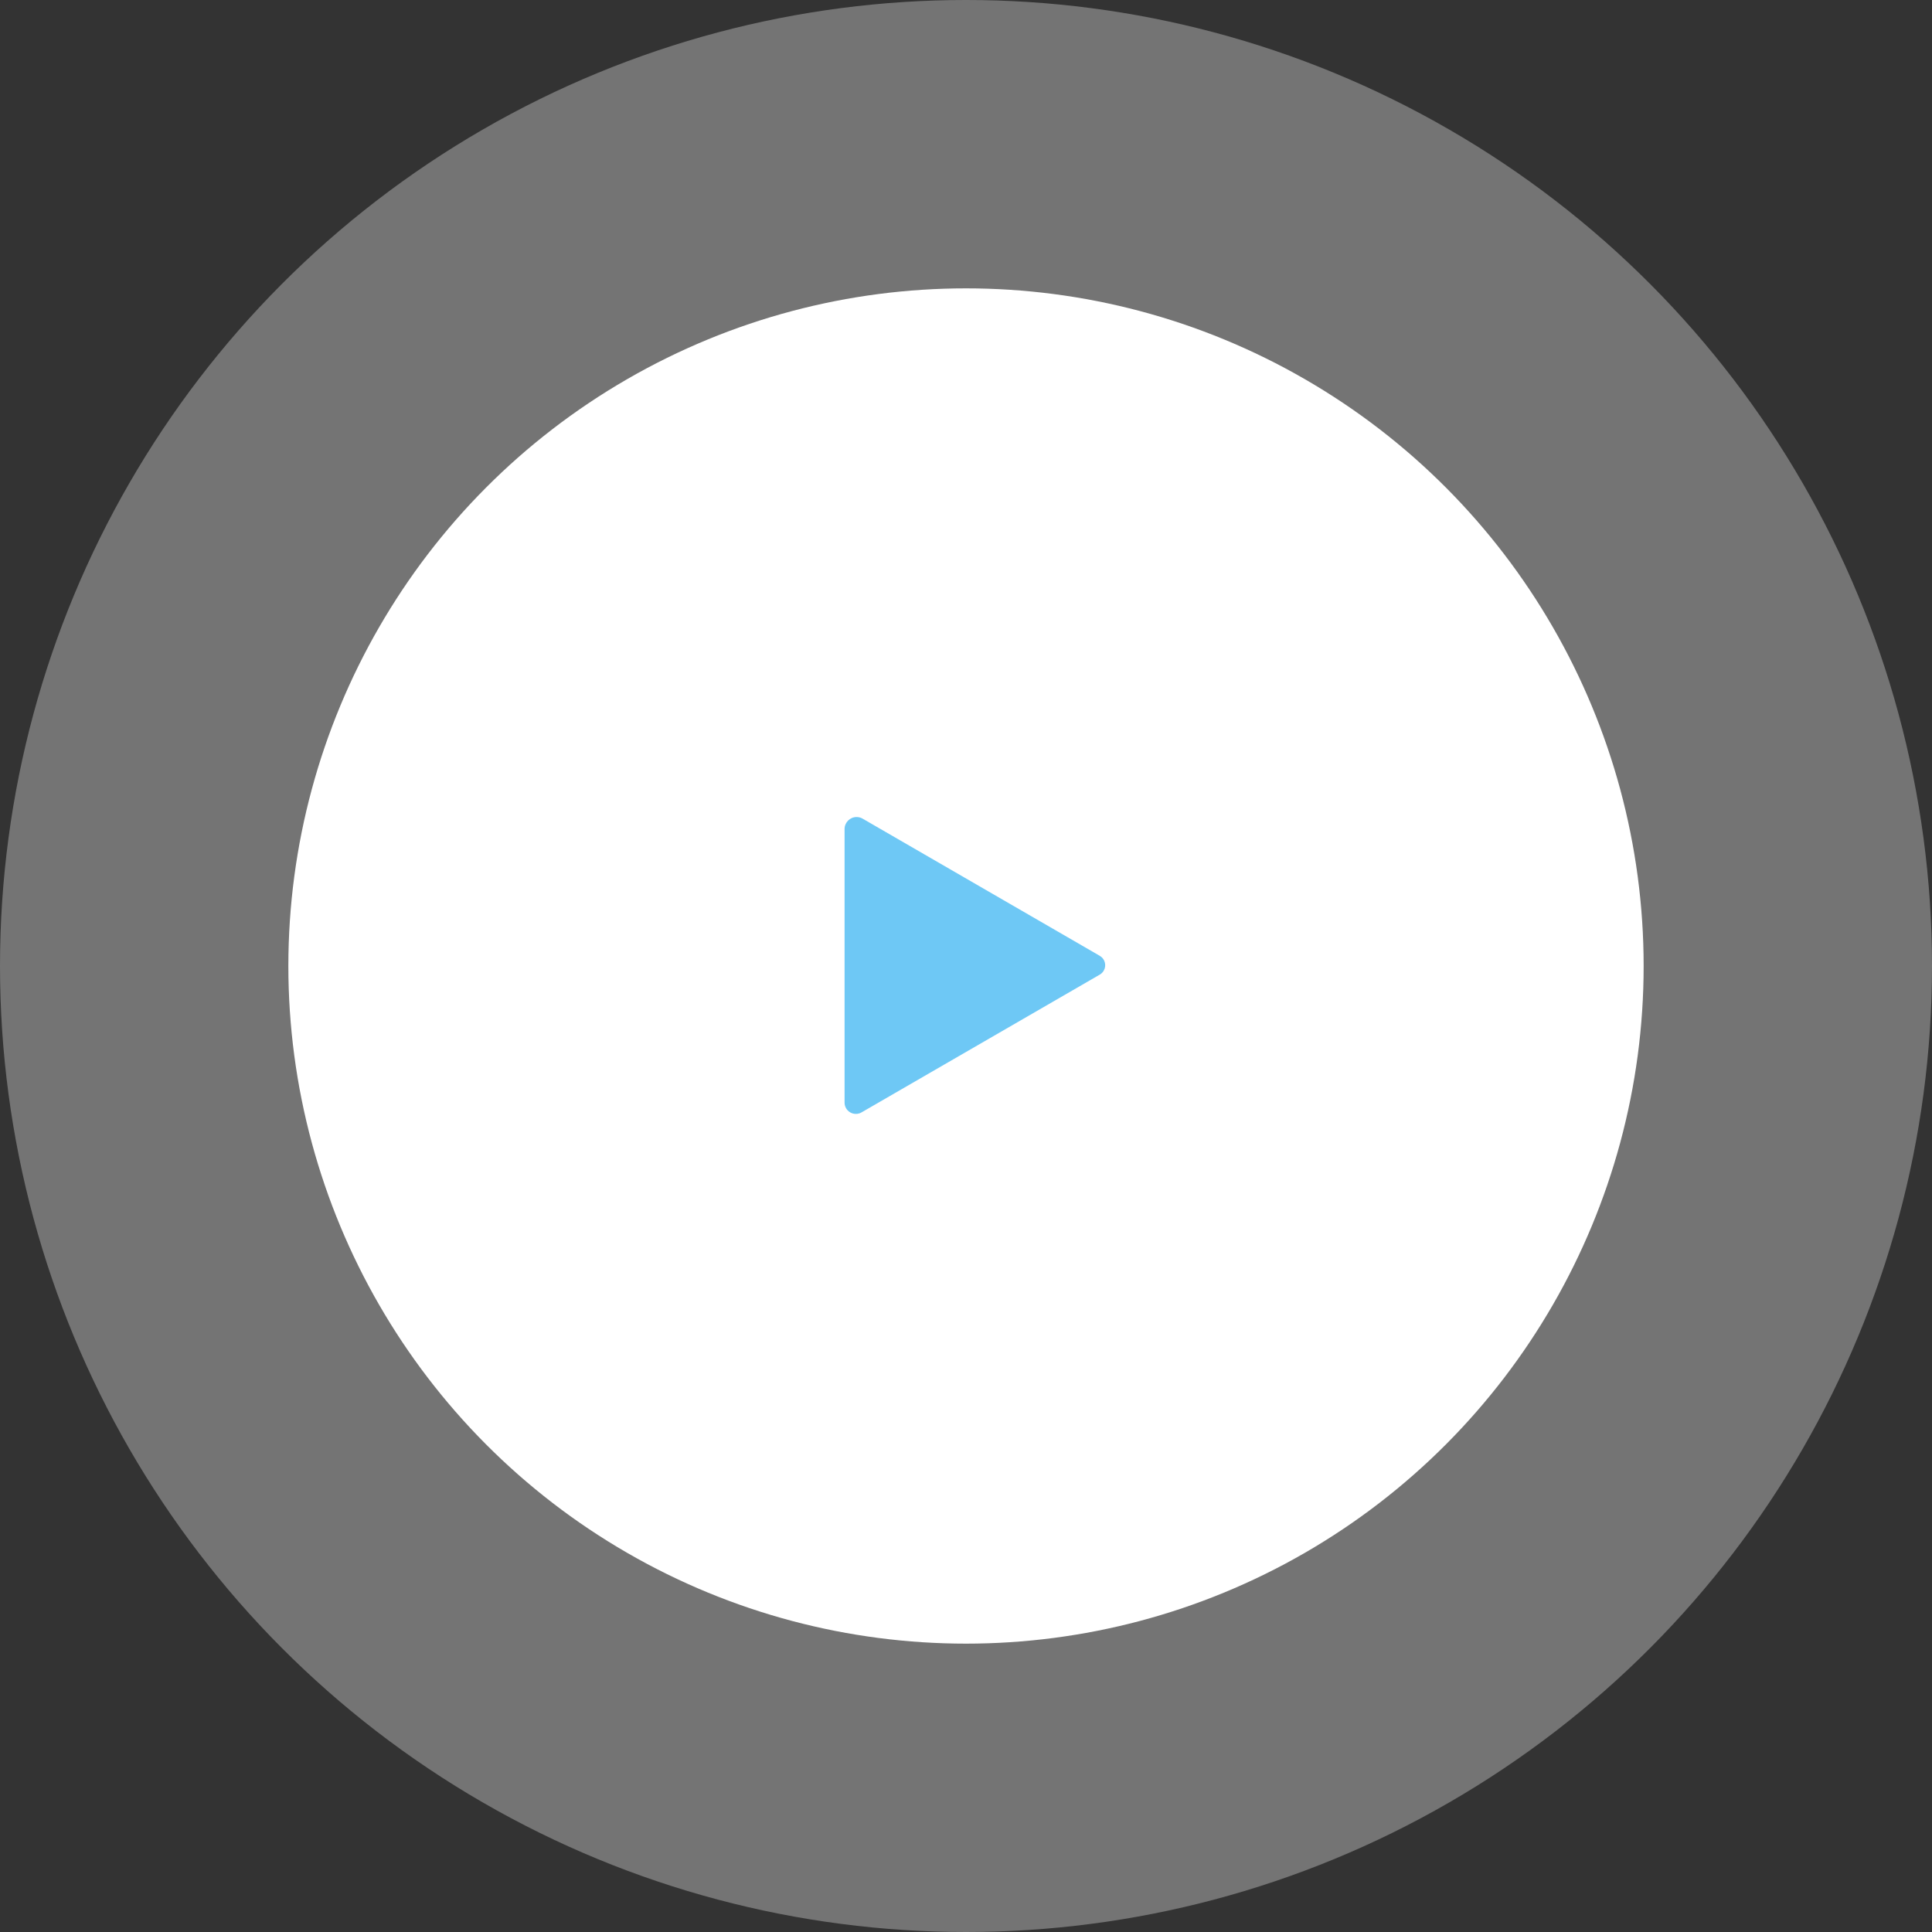 <?xml version="1.0" encoding="UTF-8"?>
<svg width="67px" height="67px" viewBox="0 0 67 67" version="1.1" xmlns="http://www.w3.org/2000/svg" xmlns:xlink="http://www.w3.org/1999/xlink">
    <rect x="0" y="0" width="67" height="67" fill="#333333" stroke="none"/>
    <title>Group 11</title>
    <g id="CRO" stroke="none" stroke-width="1" fill="none" fill-rule="evenodd">
        <g id="Home-2021" transform="translate(-1274, -704)">
            <g id="Group-2" transform="translate(1169, 704)">
                <g id="Group-11" transform="translate(105, 0)">
                    <g id="Group" fill="#FFFFFF" opacity="0.318">
                        <g id="Icon/Dot-Copy-7">
                            <circle id="Oval" cx="33.5" cy="33.5" r="33.5"></circle>
                        </g>
                    </g>
                    <g id="Icon/Dot-Copy-7" transform="translate(10, 10)" fill="#FFFFFF">
                        <circle id="Oval" cx="23.5" cy="23.5" r="23.5"></circle>
                    </g>
                    <g id="Icon/Dot-Copy-7" transform="translate(28, 28)" fill="#6EC8F5">
                        <path d="M10.914,1.557 L6.157,9.781 L6.157,9.781 C6.053,9.961 5.823,10.023 5.643,9.919 C5.586,9.886 5.538,9.838 5.505,9.781 L0.727,1.519 L0.727,1.519 C0.618,1.332 0.682,1.092 0.87,0.984 C0.929,0.949 0.997,0.931 1.066,0.931 L10.553,0.931 L10.553,0.931 C10.783,0.931 10.97,1.118 10.97,1.348 C10.97,1.422 10.951,1.494 10.914,1.557 Z" id="Combined-Shape-Copy" transform="translate(5.831, 5.473) rotate(-90) translate(-5.831, -5.473) "></path>
                    </g>
                </g>
            </g>
        </g>
    </g>
</svg>